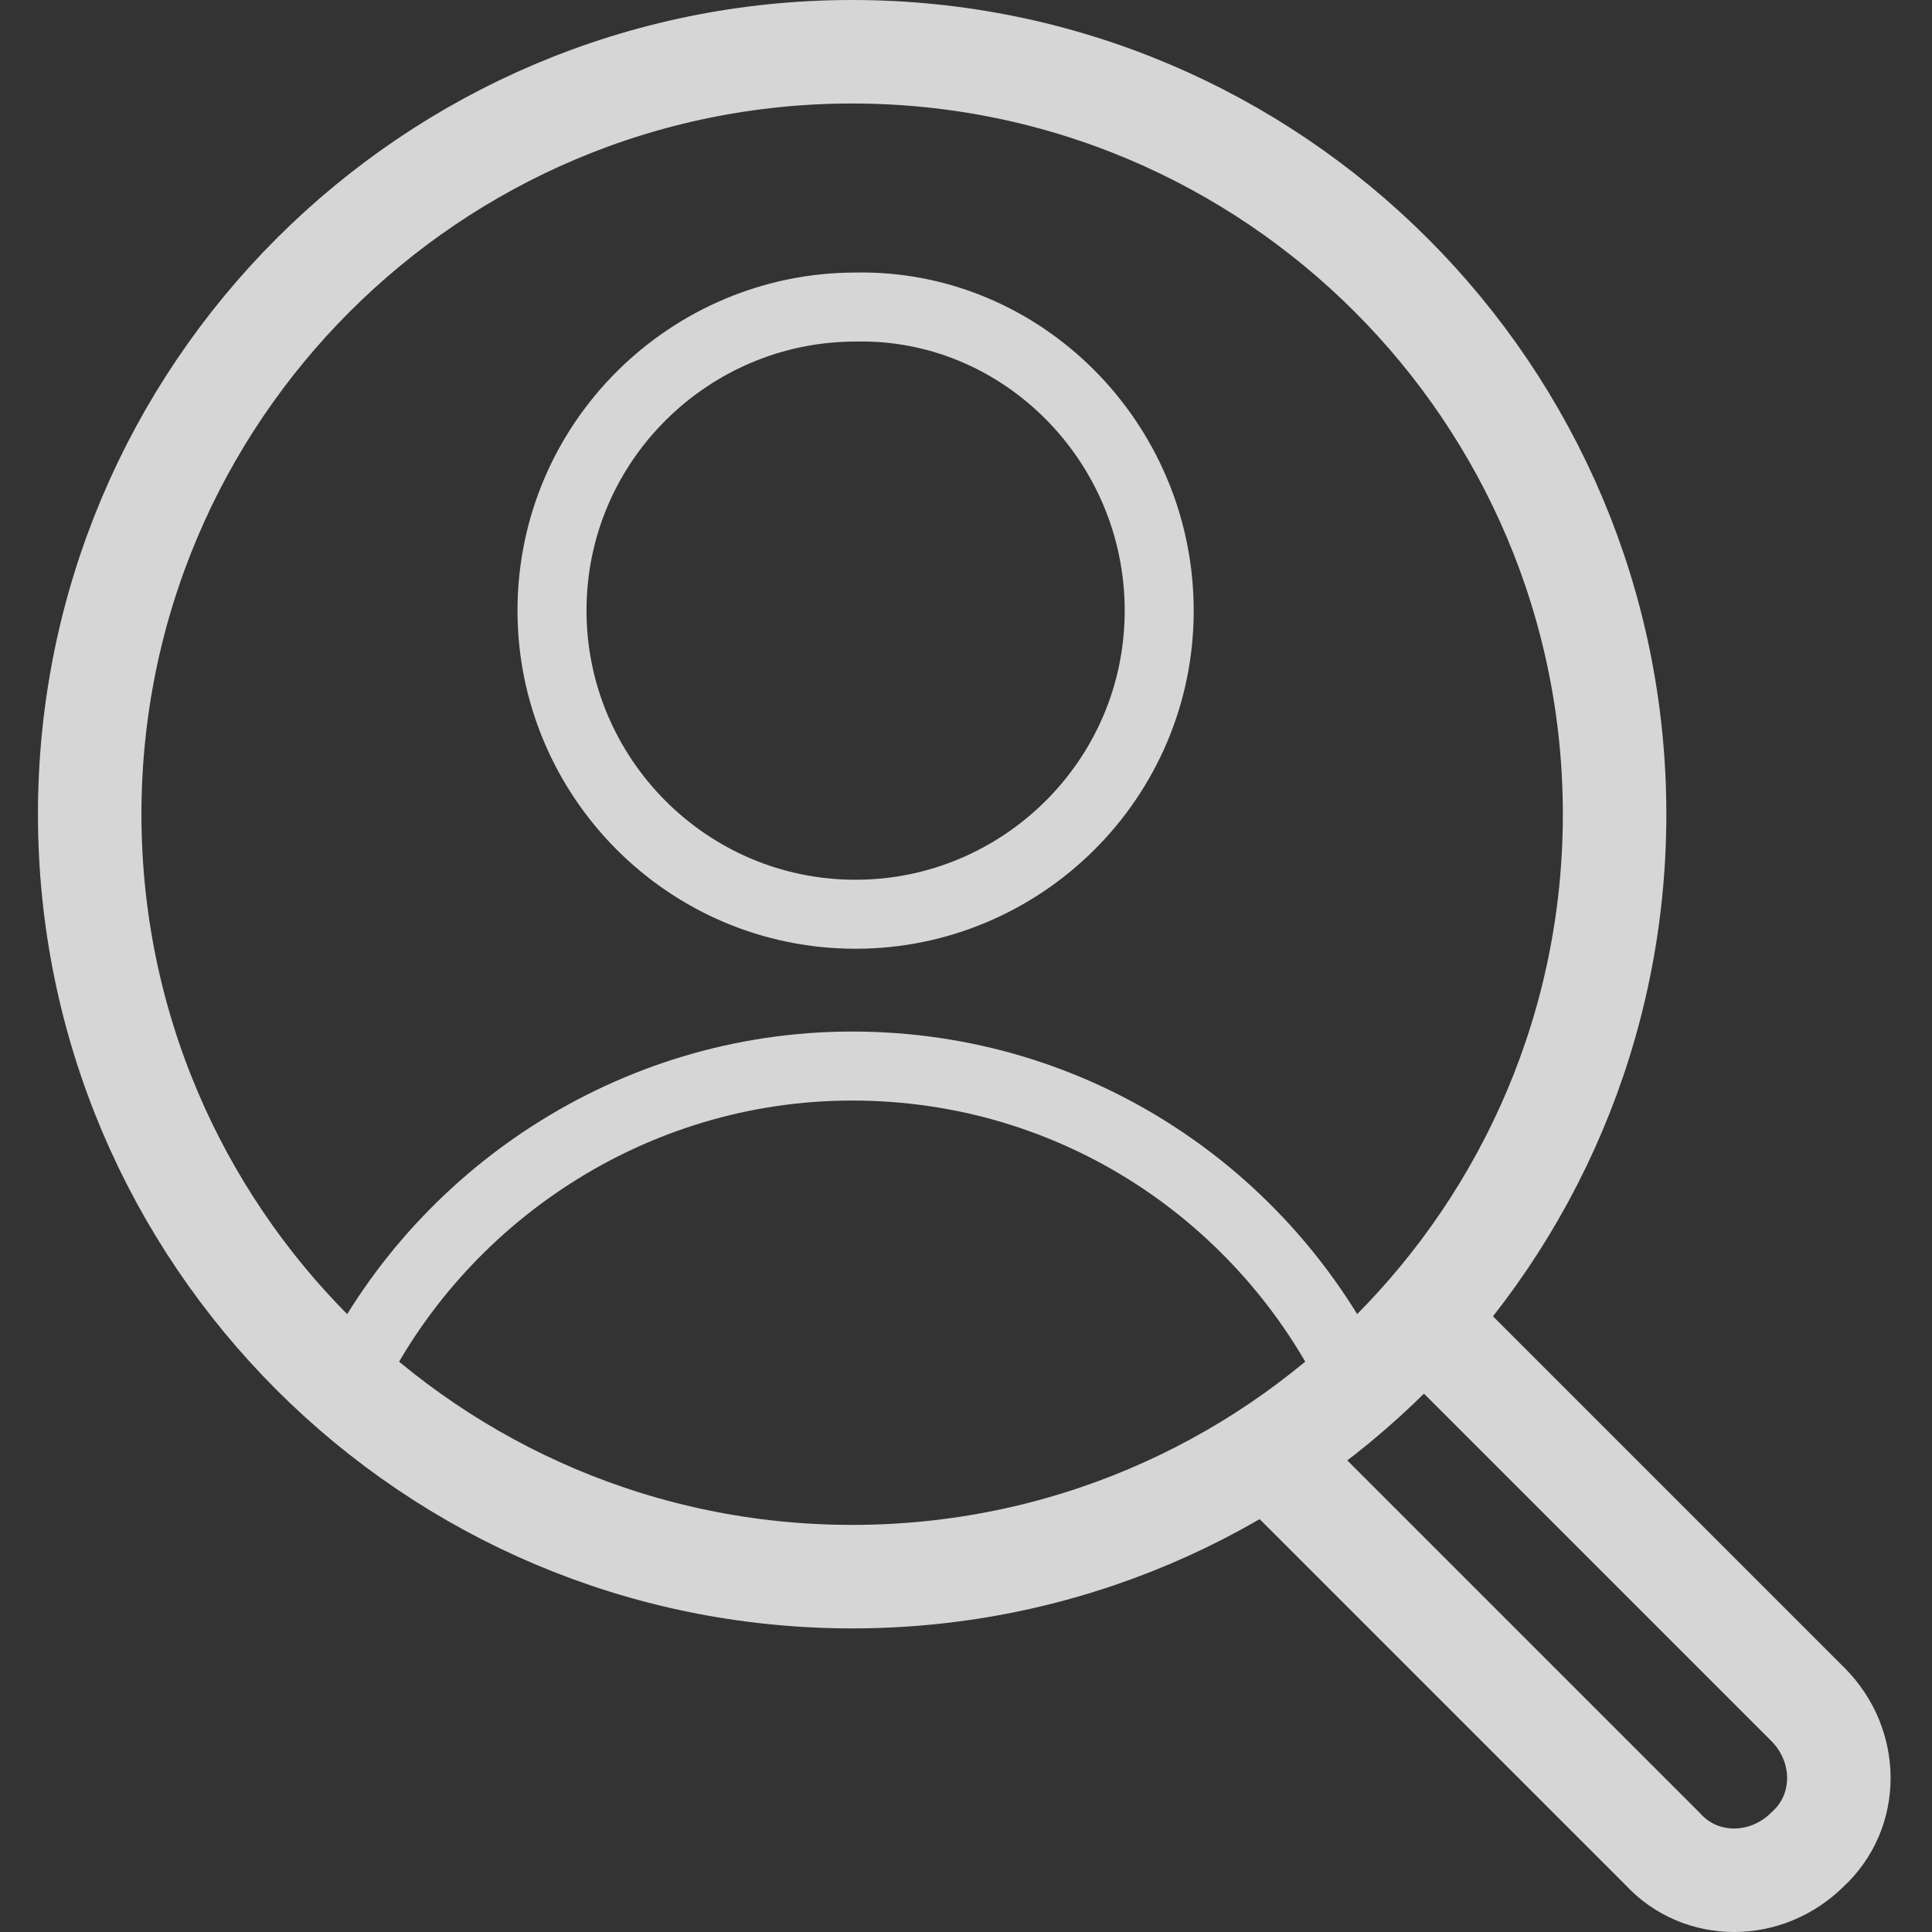 <?xml version="1.0" encoding="utf-8"?>
<!-- Generator: Adobe Illustrator 25.2.1, SVG Export Plug-In . SVG Version: 6.00 Build 0)  -->
<svg version="1.1" id="Layer_1" xmlns="http://www.w3.org/2000/svg" xmlns:xlink="http://www.w3.org/1999/xlink" x="0px" y="0px"
	 viewBox="0 0 56 56" style="enable-background:new 0 0 56 56;" xml:space="preserve">
<rect x="0" y="0" width="56" height="56" fill="#333333" stroke="none"/>
<style type="text/css">
	.st0{opacity:0.8;}
	.st1{fill:none;stroke:#FFFFFF;stroke-width:3;stroke-linecap:round;stroke-linejoin:round;}
	.st2{fill:none;stroke:#FFFFFF;stroke-width:2;stroke-linecap:round;stroke-linejoin:round;}
</style>
<g id="Design" class="st0">
	<g id="DE_x26_I---Main" transform="translate(-271, -687)">
		<g id="Cards" transform="translate(0, 504)">
			<g id="Group" transform="translate(105, 185)">
				<g id="Group-9" transform="translate(168, 0)">
					<path id="Stroke-1" class="st1" d="M44.8,21.6c0,12.2-9.9,22.1-22.1,22.1c-12.2,0-22.1-9.9-22.1-22.1
						c0-12.2,9.9-22.1,22.1-22.1C34.9-0.5,44.8,9.4,44.8,21.6z"/>
					<path id="Stroke-3" class="st2" d="M37.3,38.1c-2.6-5.4-8.1-9.2-14.6-9.2c-6.4,0-12,3.8-14.6,9.2"/>
					<path id="Stroke-5" class="st2" d="M31.6,15.7c0,4.9-4,8.8-8.8,8.8c-4.9,0-8.8-4-8.8-8.8c0-4.9,4-8.8,8.8-8.8
						C27.6,6.8,31.6,10.8,31.6,15.7z"/>
					<path id="Stroke-7" class="st1" d="M39.3,36.3l11.1,11.1c1.2,1.2,1.2,3.1,0,4.2c-1.2,1.2-3.1,1.2-4.2,0L35.1,40.5"/>
				</g>
			</g>
		</g>
	</g>
</g>
</svg>
